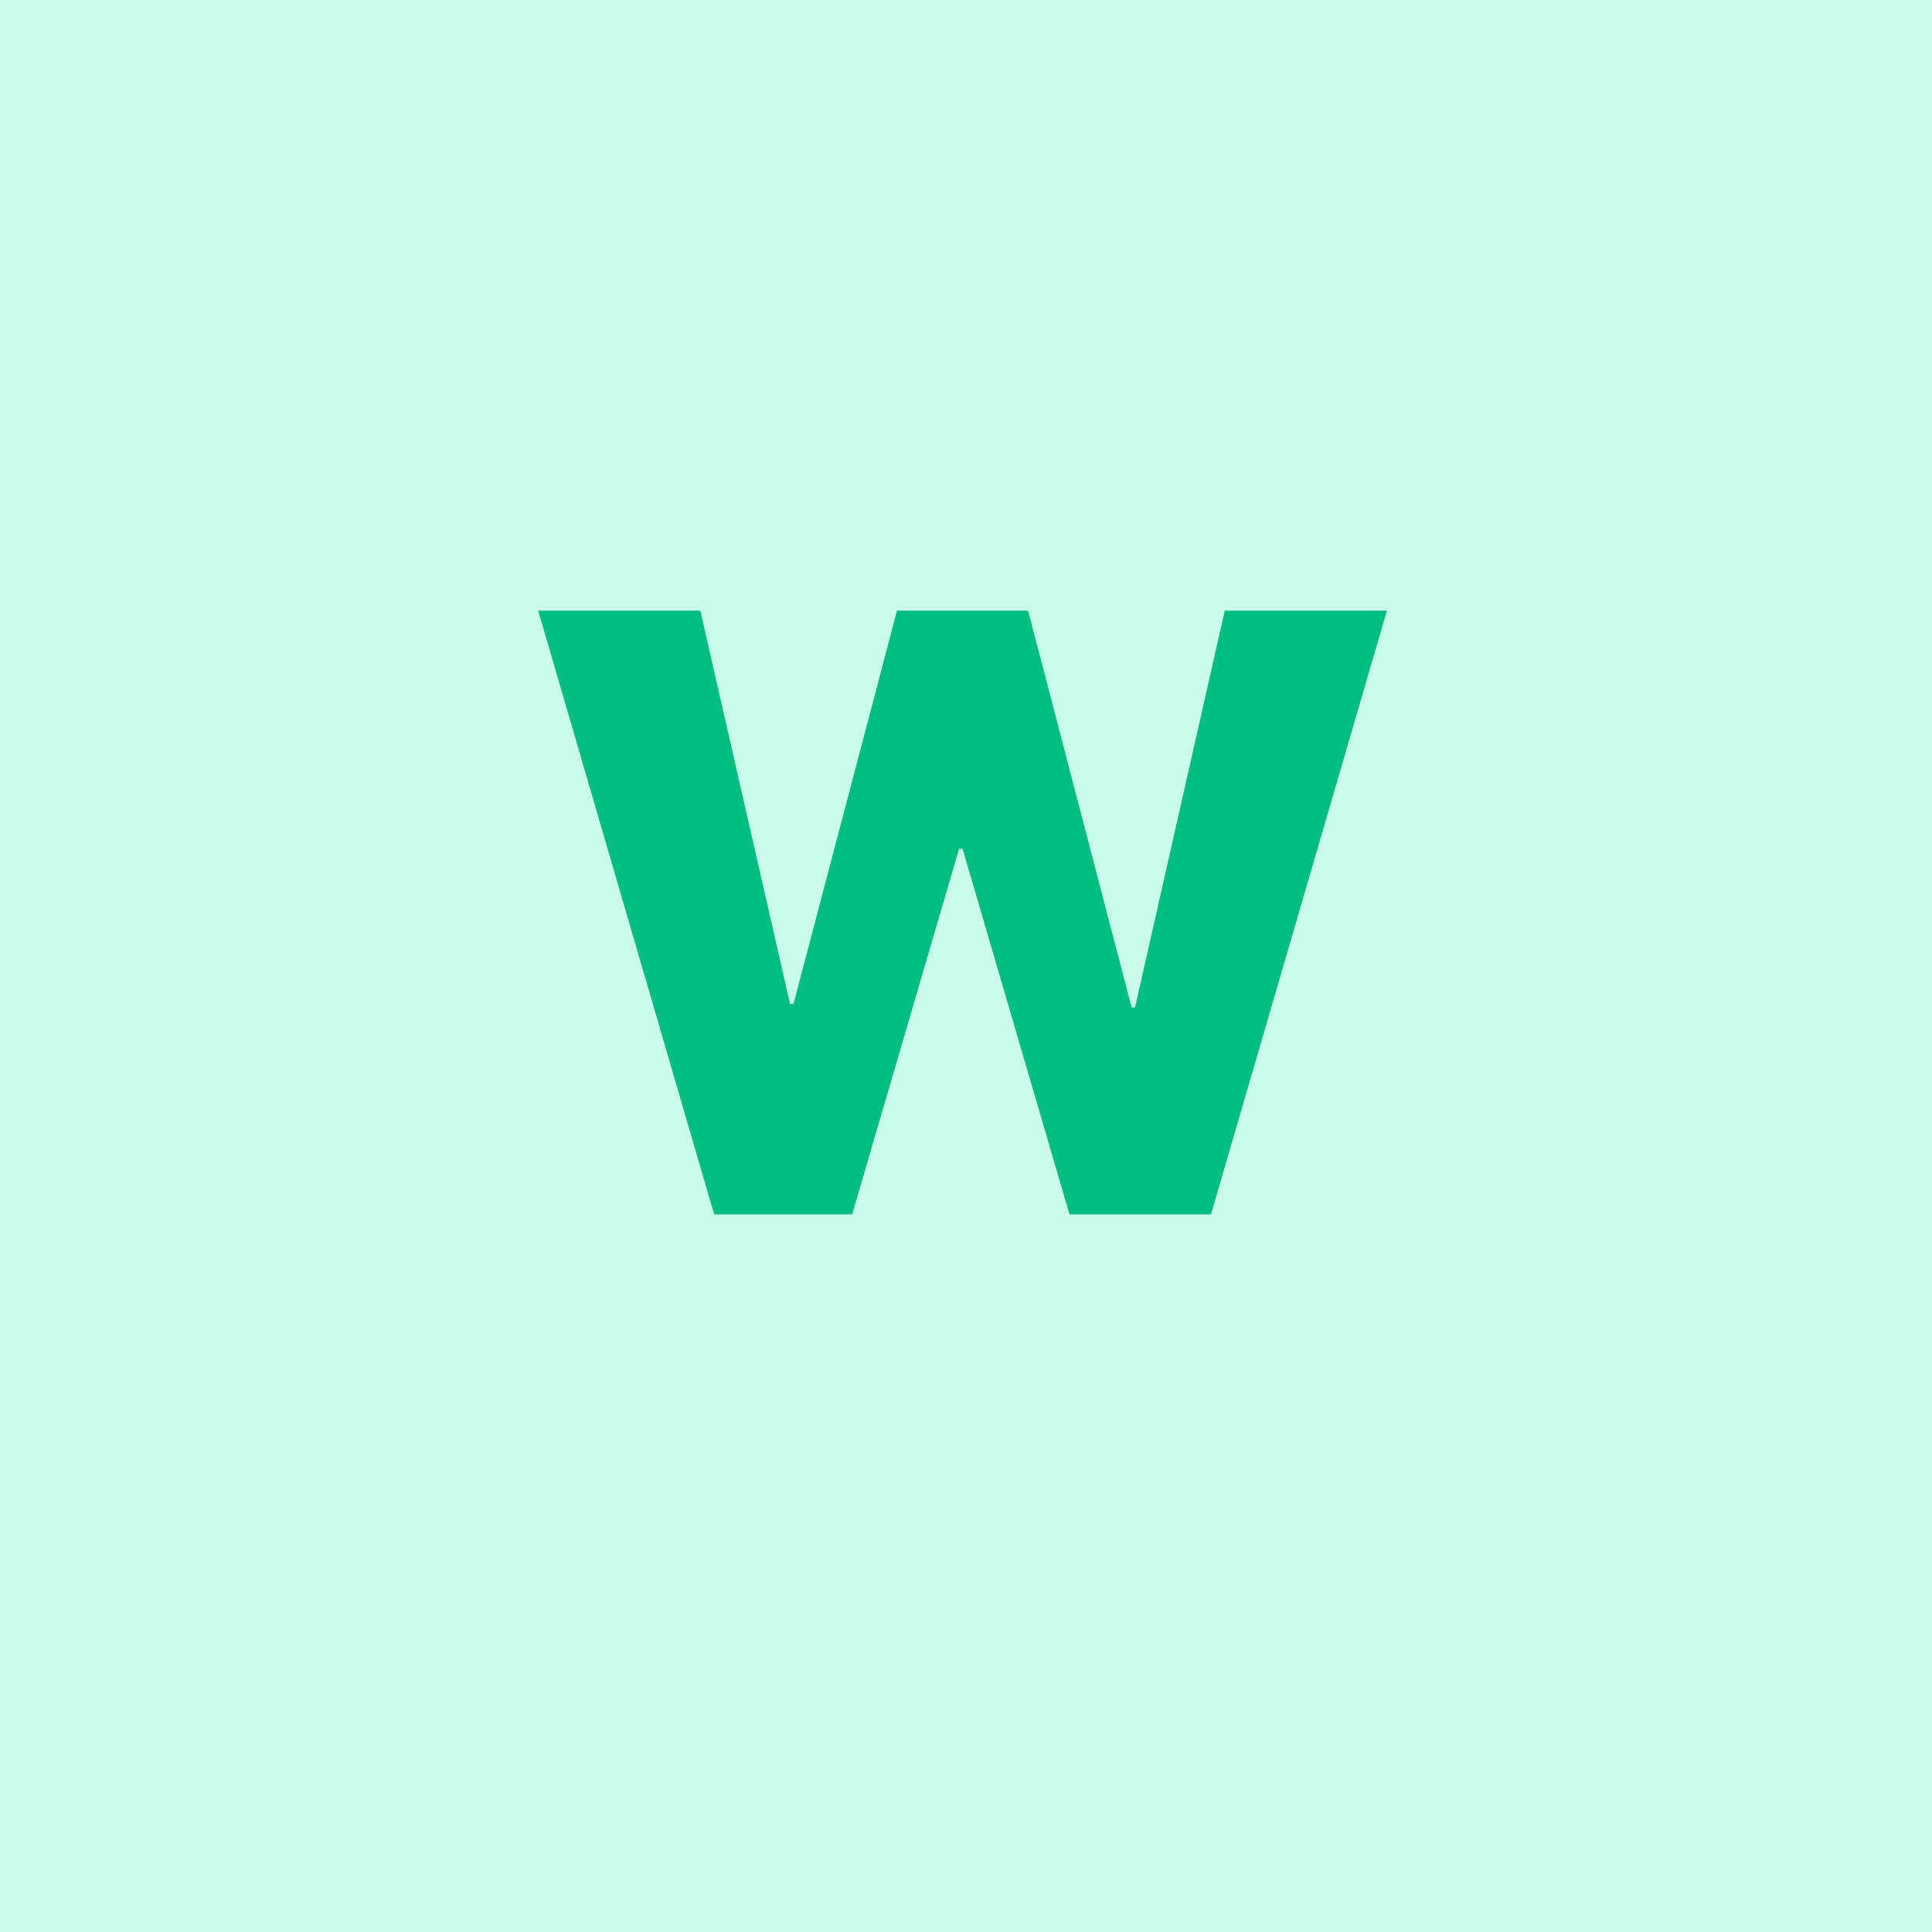 <?xml version="1.0" encoding="utf-8"?>
<!-- Generator: Adobe Illustrator 28.1.0, SVG Export Plug-In . SVG Version: 6.00 Build 0)  -->
<svg version="1.1" id="Layer_1" xmlns="http://www.w3.org/2000/svg" xmlns:xlink="http://www.w3.org/1999/xlink" x="0px" y="0px"
	 viewBox="0 0 56 56" style="enable-background:new 0 0 56 56;" xml:space="preserve">
<style type="text/css">
	.st0{fill:#C9FAEA;}
	.st1{fill:#00BD81;}
</style>
<g>
	<rect class="st0" width="56" height="56"/>
	<g>
		<path class="st1" d="M20.7,35.2l-5.1-17.5h4.7l2.6,11.4h0.1l3-11.4h3.8l3,11.5h0.1l2.6-11.5h4.7l-5.1,17.5h-4.1l-3.1-10.6h-0.1
			l-3.1,10.6H20.7z"/>
	</g>
</g>
</svg>
